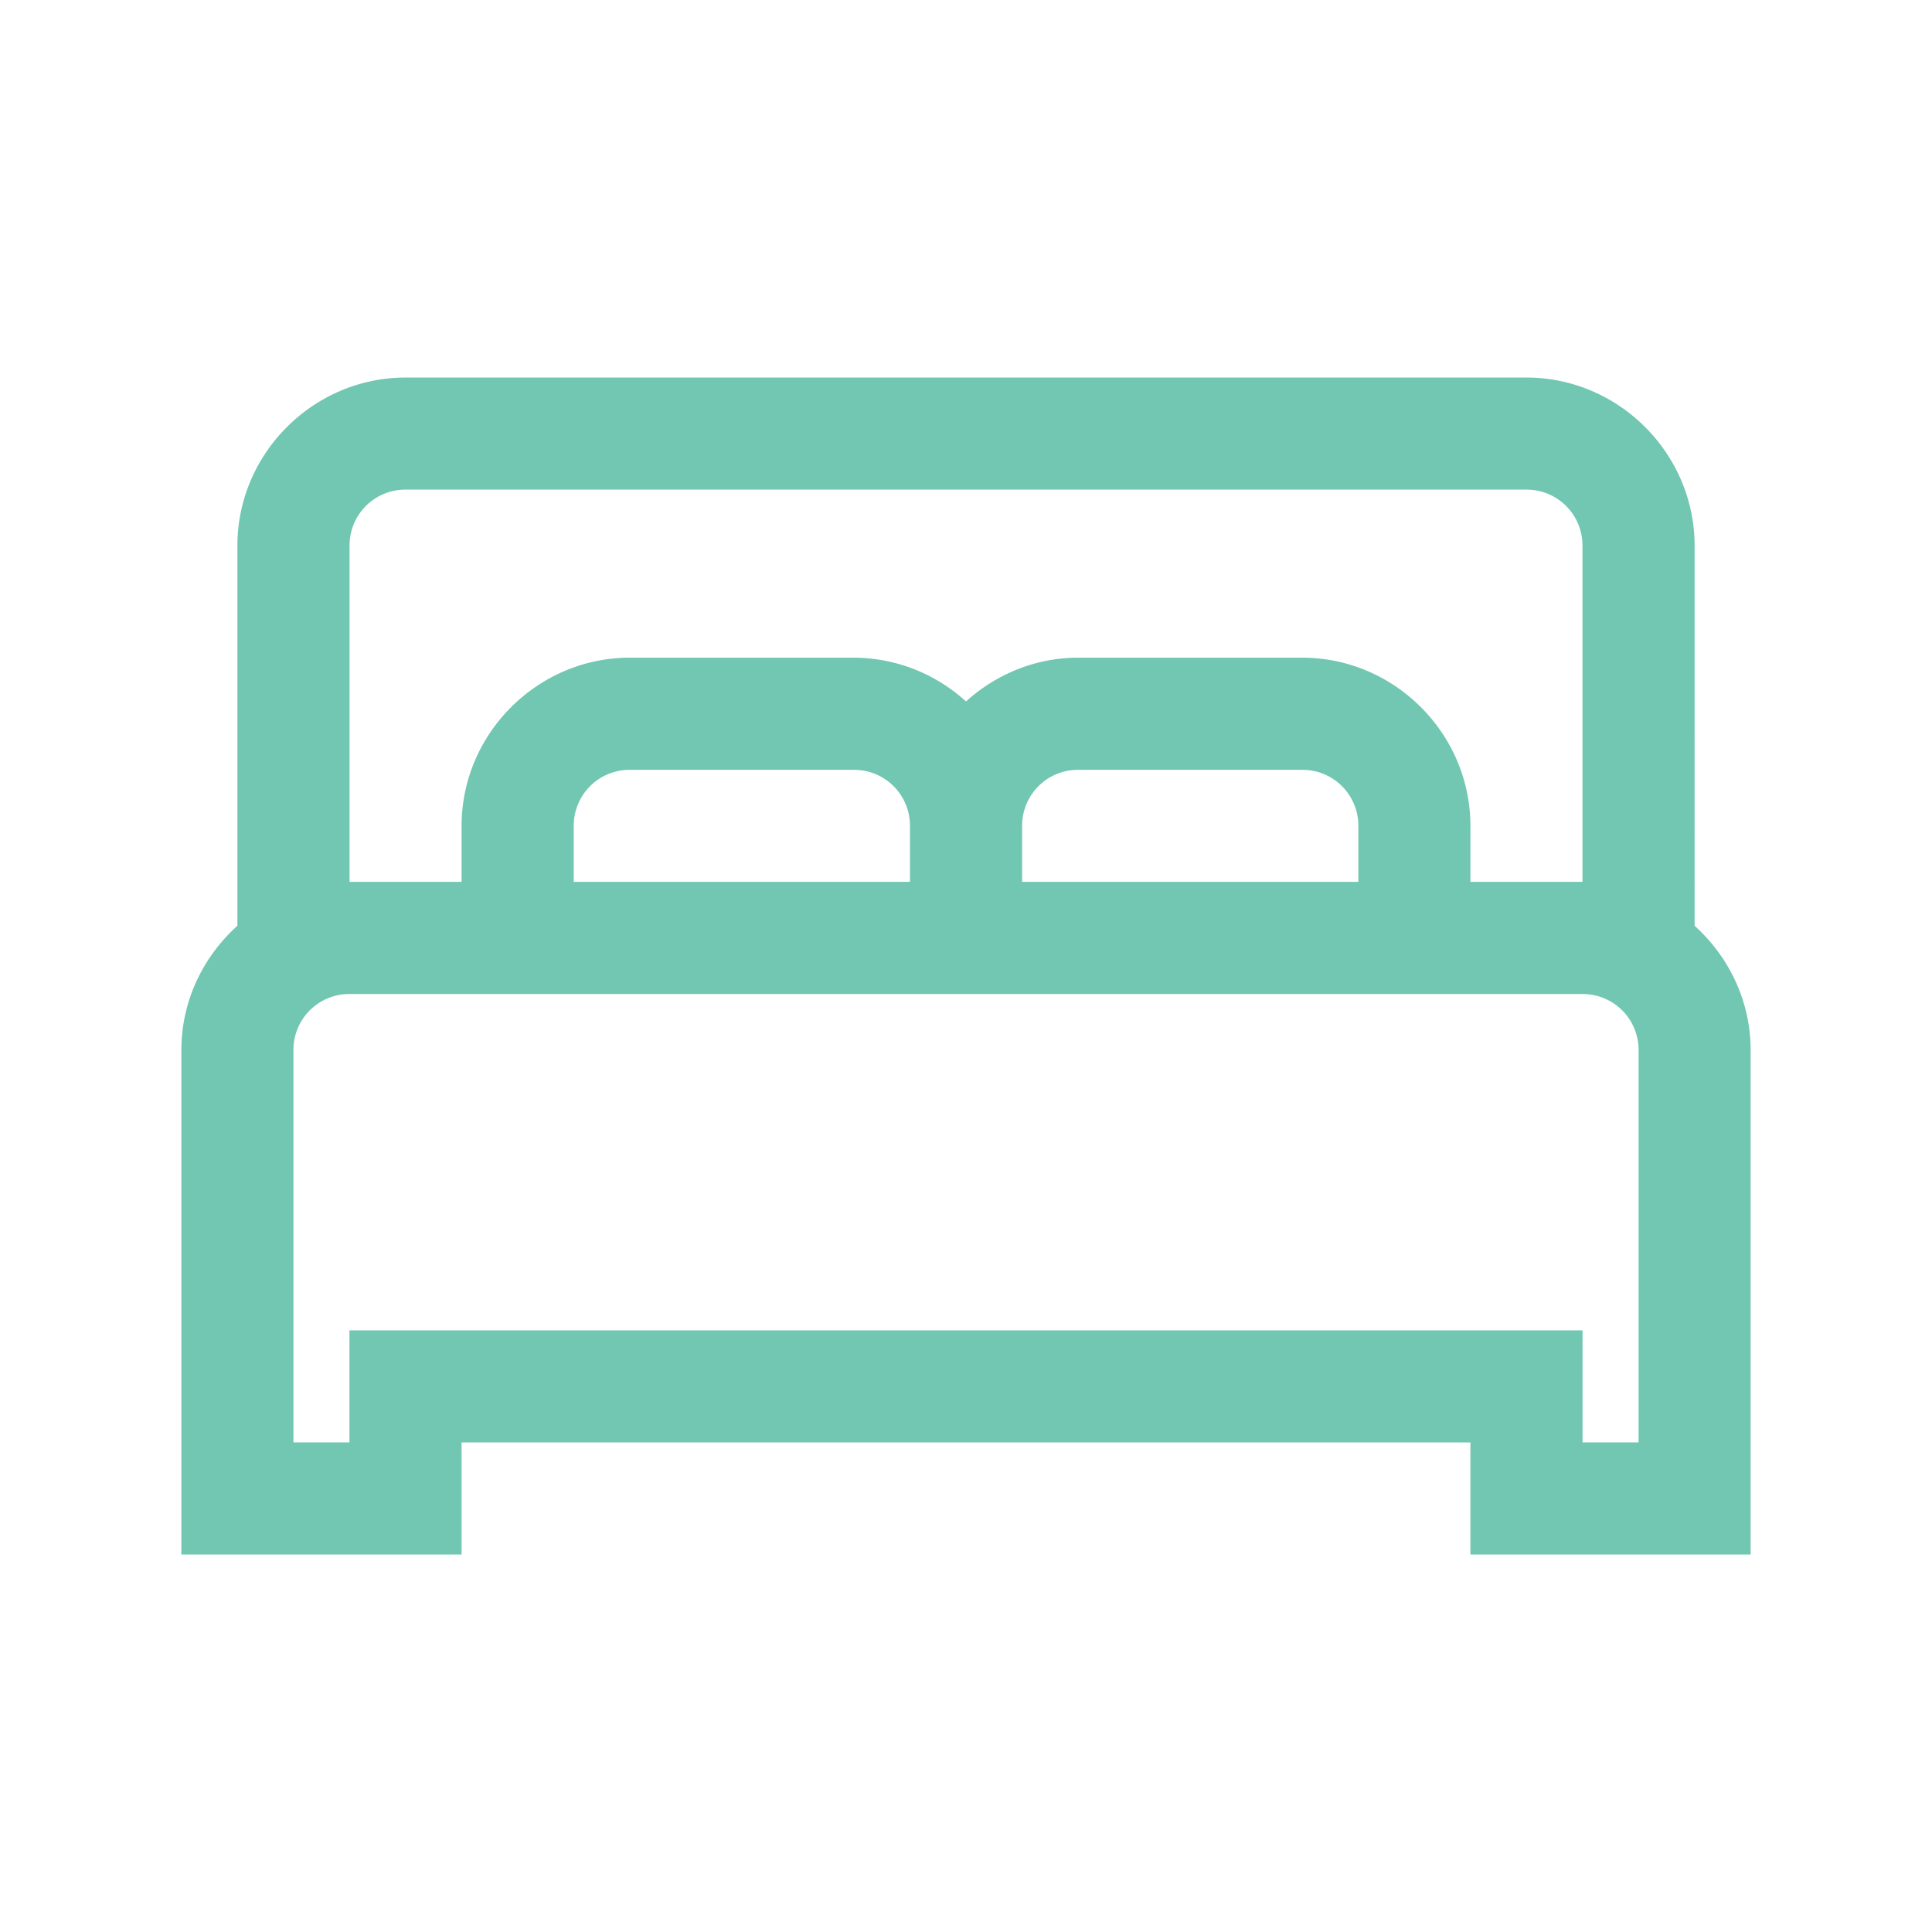 <svg xmlns="http://www.w3.org/2000/svg" viewBox="0 0 240 240"><path d="M50.38 46.9c-11.45 0-20.89 9.43-20.89 20.89V115c-4.25 3.84-6.96 9.33-6.96 15.45v62.66h34.81v-13.92h125.32v13.92h34.81v-62.66c0-6.12-2.72-11.61-6.96-15.45V67.79c0-11.45-9.43-20.89-20.89-20.89H50.38Zm0 13.92h139.24c3.86 0 6.96 3.1 6.96 6.96v41.77h-13.92v-6.96c0-11.45-9.43-20.89-20.89-20.89h-27.85c-5.33 0-10.23 2.09-13.92 5.44a20.762 20.762 0 0 0-13.92-5.44H78.23c-11.45 0-20.89 9.43-20.89 20.89v6.96H43.42V67.78c0-3.86 3.1-6.96 6.96-6.96Zm27.85 34.81h27.85c3.86 0 6.96 3.1 6.96 6.96v6.96H71.27v-6.96c0-3.86 3.1-6.96 6.96-6.96Zm55.7 0h27.85c3.86 0 6.96 3.1 6.96 6.96v6.96h-41.77v-6.96c0-3.86 3.1-6.96 6.96-6.96Zm-90.51 27.85h153.17c3.86 0 6.96 3.1 6.96 6.96v48.74h-6.96v-13.92H43.41v13.92h-6.96v-48.74c0-3.86 3.1-6.96 6.96-6.96Z" style="fill:#71C7B1"/></svg>